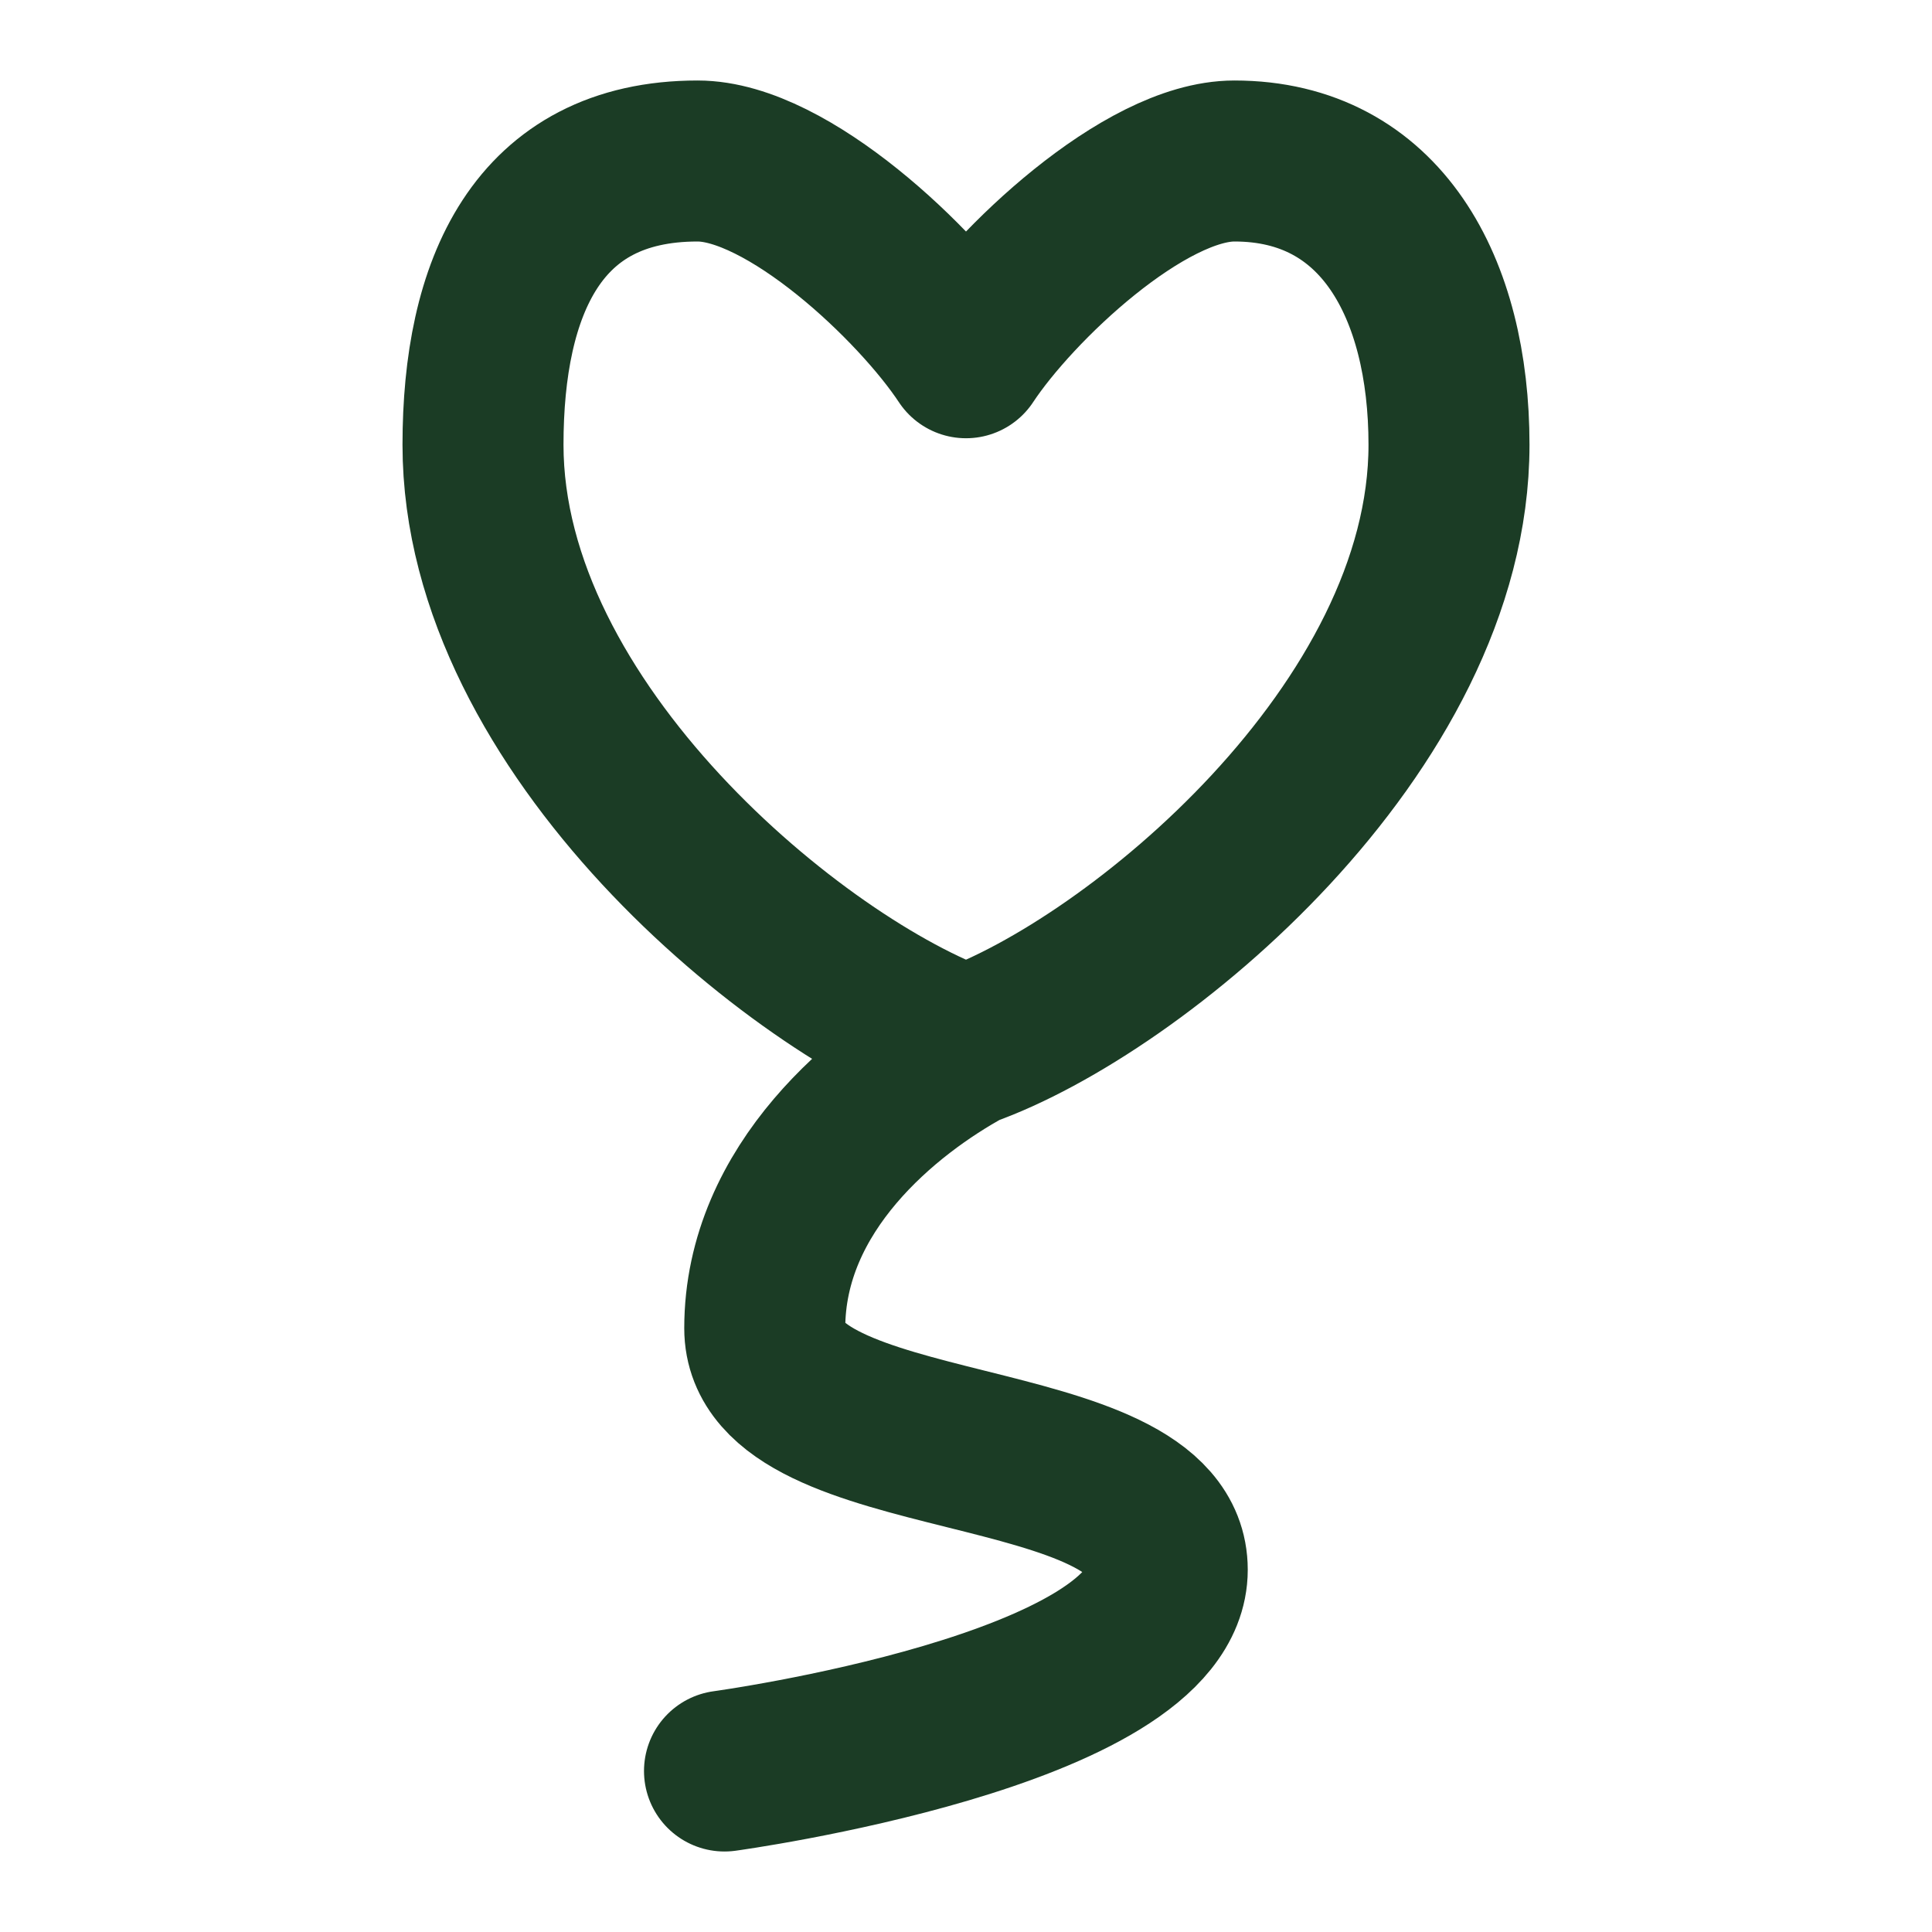<?xml version="1.0" encoding="UTF-8"?> <svg xmlns="http://www.w3.org/2000/svg" width="24" height="24" viewBox="0 0 24 24" fill="none"><path d="M12 13C9.9 12.255 6 9.05 6 5.525C6 3.578 6.667 2 8.666 2C9.783 2 11.403 3.538 12 4.444C12.597 3.538 14.217 2 15.334 2C17.156 2 18 3.578 18 5.525C18 9.05 14.1 12.255 12 13ZM12 13C11 13.545 9.5 14.75 9.5 16.5C9.5 18.25 14.5 17.75 14.5 19.5C14.5 21.25 9 22 9 22" stroke="#1B3C25" stroke-width="2" stroke-linecap="round" stroke-linejoin="round"></path></svg> 